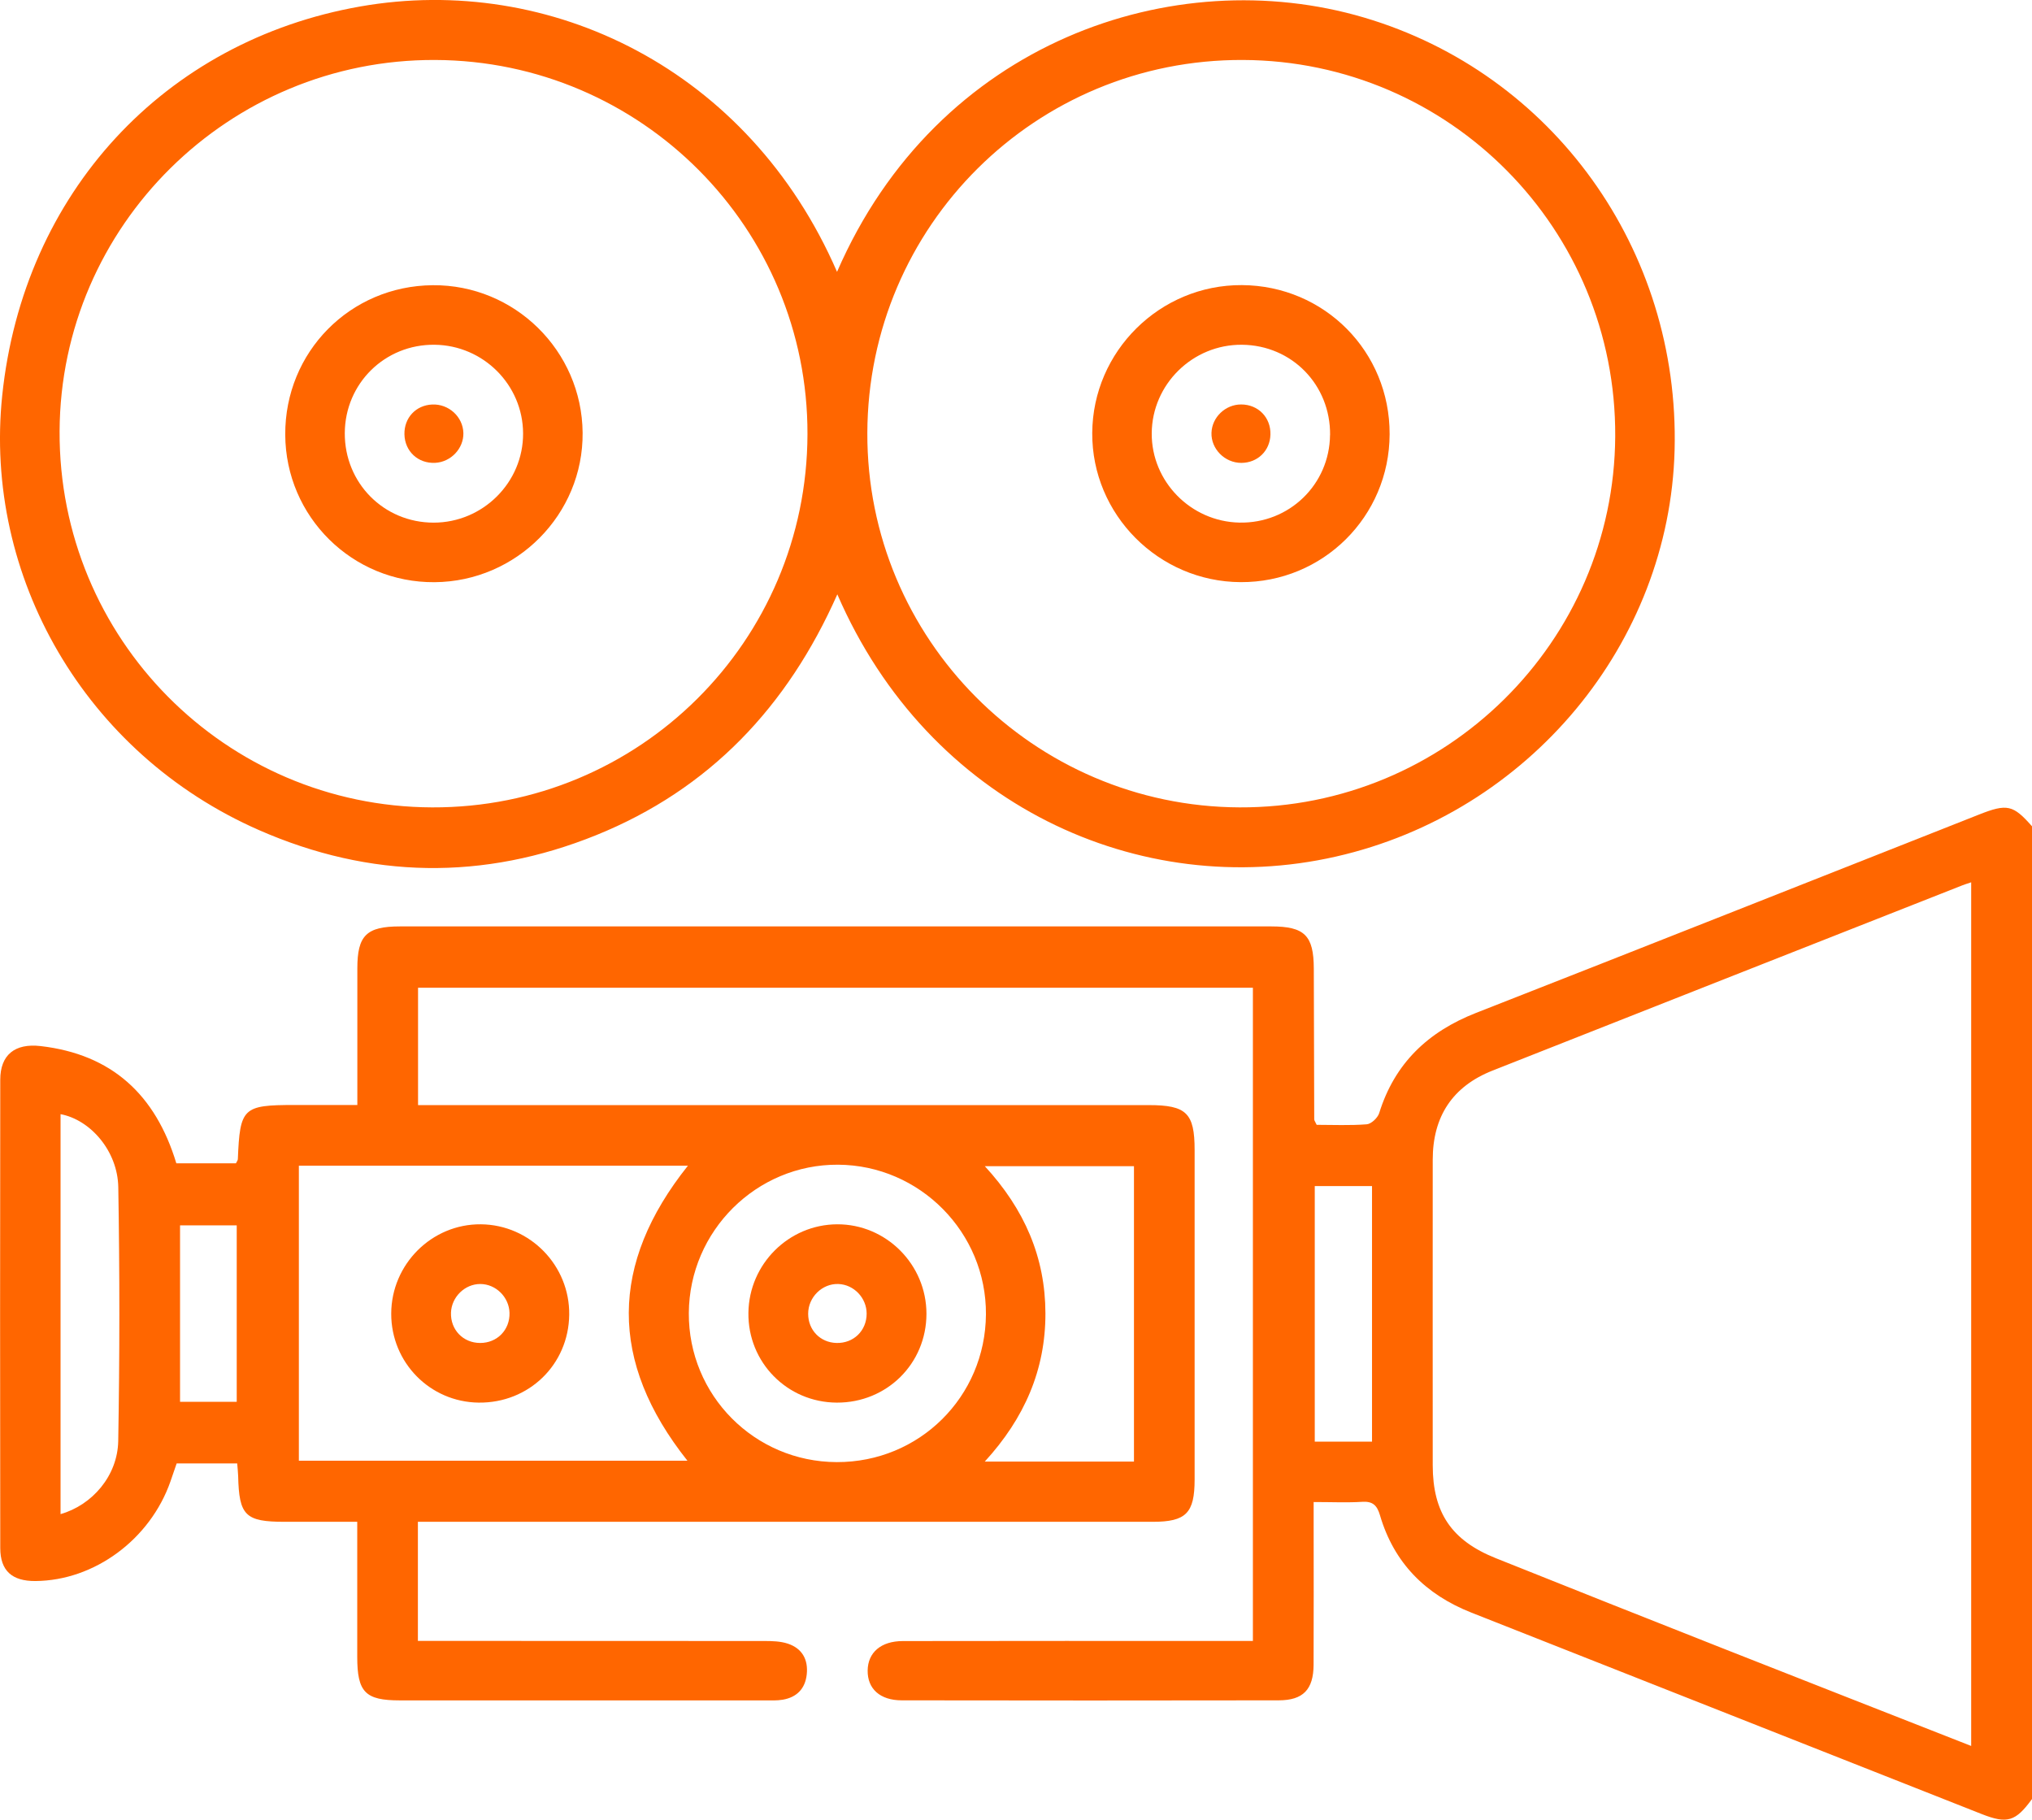 <?xml version="1.0" encoding="UTF-8"?>
<svg id="Capa_1" data-name="Capa 1" xmlns="http://www.w3.org/2000/svg" viewBox="0 0 383.26 343.18">
  <defs>
    <style>
      .cls-1 {
        fill: #f60;
        stroke-width: 0px;
      }
    </style>
  </defs>
  <path class="cls-1" d="M383.26,339.29c-3.08,4.23-4.66,4.74-9.48,2.84-32.09-12.65-64.17-25.33-96.25-37.99-8.65-3.41-14.61-9.36-17.25-18.37-.54-1.83-1.33-2.66-3.35-2.53-2.84.18-5.71.04-9.16.04,0,1.53,0,2.84,0,4.14,0,8.86.03,17.72-.01,26.57-.03,4.65-1.97,6.68-6.57,6.69-23.7.04-47.41.04-71.11,0-4.12,0-6.48-2.2-6.43-5.64.05-3.37,2.49-5.53,6.62-5.54,20.46-.04,40.92-.02,61.38-.02,1.48,0,2.95,0,4.66,0v-123.2H78.85v22.14h4.22c44.54,0,89.07,0,133.61,0,7.1,0,8.64,1.51,8.64,8.47,0,20.71,0,41.42,0,62.13,0,6.35-1.61,7.99-7.91,7.99-44.66,0-89.32,0-133.99,0h-4.6v22.46h4.34c20.33,0,40.67,0,61,.02,1.48,0,3.03.04,4.41.49,2.72.89,3.9,3.01,3.59,5.83-.29,2.67-1.88,4.3-4.52,4.75-1.1.19-2.24.13-3.36.13-22.95,0-45.91.01-68.86,0-6.54,0-8.04-1.55-8.04-8.23,0-8.33,0-16.66,0-25.45-4.78,0-9.23,0-13.68,0-7.43,0-8.61-1.17-8.78-8.63-.02-.73-.11-1.45-.18-2.38h-11.42c-.38,1.1-.77,2.25-1.17,3.4-3.83,10.94-14.35,18.7-25.47,18.78-4.39.03-6.62-1.92-6.63-6.21-.04-29.44-.04-58.88,0-88.33,0-4.67,2.73-6.92,7.62-6.35,13.4,1.55,21.67,9.15,25.59,22.11h11.24c.17-.35.35-.56.36-.77.4-9.71.94-10.23,10.7-10.23,3.83,0,7.66,0,11.84,0,0-8.86,0-17.31,0-25.76,0-6.22,1.72-7.92,8.06-7.92,54.77,0,109.53,0,164.3,0,6.31,0,8.02,1.71,8.04,7.95.02,9.48.04,18.96.08,28.44,0,.22.19.43.46,1.03,3.04,0,6.26.15,9.45-.1.85-.07,2.06-1.21,2.34-2.1,2.92-9.4,9.2-15.35,18.25-18.9,31.65-12.4,63.25-24.93,94.87-37.41,5.34-2.11,6.45-1.84,10.04,2.24v183.39ZM371.79,329.27v-162.87c-.75.26-1.21.39-1.66.57-29.54,11.64-59.09,23.27-88.62,34.94-7.57,2.99-11.28,8.69-11.28,16.81,0,19.21-.02,38.42,0,57.63.01,8.93,3.54,14.17,11.87,17.51,14.33,5.74,28.69,11.43,43.05,17.1,15.39,6.07,30.8,12.1,46.63,18.32ZM56.37,219.85v55.64h73.29c-14.86-18.7-14.67-37.14.09-55.64H56.37ZM157.82,275.75c15.56.05,28.04-12.31,28.14-27.87.1-15.42-12.46-28.13-27.89-28.22-15.39-.09-28.05,12.49-28.15,27.97-.09,15.5,12.38,28.07,27.89,28.12ZM213.88,275.65v-55.71h-28.13c7.5,8.15,11.41,17.2,11.43,27.76.02,10.64-3.95,19.77-11.44,27.95h28.14ZM11.42,285.56c5.97-1.7,10.76-7.22,10.88-13.79.28-15.95.28-31.91.01-47.86-.11-6.83-5.26-12.73-10.89-13.78v75.42ZM258.78,271.89v-48.2h-10.8v48.2h10.8ZM44.65,264.38v-33.28h-10.69v33.28h10.69Z"/>
  <path class="cls-1" d="M157.88,51.26C176.76,7.81,221.41-7.29,257.28,3.31c35.58,10.51,59.56,43.76,58.57,81.58-.95,36.41-27.42,68.38-63.88,76.66-36.98,8.4-76.81-9.68-94.04-49.46-9.41,21.25-24.15,36.78-45.46,45.41-21.27,8.6-42.65,8.26-63.63-.95C16,142.14-3.13,108.7.42,74.58,4.4,36.4,31,7.71,67.95,1.22c35.8-6.28,73.3,11.78,89.92,50.04ZM152.3,81.89c.1-38.83-31.33-70.43-70.23-70.58-38.86-.16-70.65,31.26-70.83,70-.19,39.06,31.24,70.81,70.25,70.96,39.06.15,70.71-31.3,70.81-70.37ZM163.59,81.65c-.13,38.81,31.33,70.45,70.2,70.62,38.87.16,70.65-31.22,70.86-69.98.21-39.06-31.21-70.82-70.22-70.98-39.07-.16-70.71,31.26-70.84,70.34Z"/>
  <path class="cls-1" d="M90.28,264.53c-9.18-.11-16.51-7.56-16.49-16.78.02-9.31,7.65-16.93,16.9-16.85,9.28.08,16.79,7.77,16.67,17.07-.12,9.4-7.62,16.67-17.08,16.56ZM90.56,253.28c3.21.01,5.63-2.47,5.54-5.68-.08-2.96-2.57-5.43-5.5-5.44-2.92-.01-5.43,2.44-5.54,5.4-.11,3.22,2.28,5.71,5.49,5.72Z"/>
  <path class="cls-1" d="M157.83,264.53c-9.37-.04-16.81-7.62-16.67-16.97.13-9.17,7.6-16.61,16.72-16.66,9.25-.05,16.87,7.58,16.86,16.89-.01,9.39-7.48,16.78-16.9,16.74ZM163.46,247.75c0-2.97-2.41-5.49-5.34-5.59-3.05-.11-5.7,2.5-5.69,5.62,0,3.07,2.28,5.42,5.34,5.5,3.22.09,5.69-2.31,5.69-5.53Z"/>
  <path class="cls-1" d="M53.8,81.97c-.07-15.59,12.23-28.05,27.81-28.18,15.45-.13,28.14,12.36,28.28,27.82.14,15.38-12.43,28.07-27.92,28.19-15.5.12-28.1-12.32-28.17-27.83ZM65.03,81.68c-.04,9.42,7.36,16.88,16.75,16.89,9.31,0,16.94-7.61,16.88-16.86-.05-9.13-7.5-16.58-16.67-16.69-9.38-.12-16.92,7.29-16.96,16.67Z"/>
  <path class="cls-1" d="M262.1,81.9c-.05,15.53-12.58,27.97-28.11,27.89-15.46-.08-28.07-12.75-27.98-28.13.09-15.43,12.78-27.97,28.22-27.89,15.58.09,27.92,12.54,27.87,28.12ZM250.87,82.04c.09-9.45-7.2-16.93-16.61-17.02-9.3-.09-16.98,7.46-17.03,16.71-.05,9.09,7.37,16.64,16.53,16.83,9.38.2,17.01-7.17,17.1-16.53Z"/>
  <path class="cls-1" d="M87.4,81.68c.06,2.91-2.36,5.46-5.32,5.61-3.23.16-5.74-2.18-5.8-5.4-.05-3.09,2.15-5.46,5.22-5.6,3.13-.15,5.83,2.32,5.9,5.39Z"/>
  <path class="cls-1" d="M234.09,76.28c3.22,0,5.62,2.45,5.53,5.68-.08,3.06-2.42,5.33-5.49,5.34-3.12,0-5.73-2.63-5.63-5.68.1-2.93,2.62-5.34,5.59-5.34Z"/>
</svg>